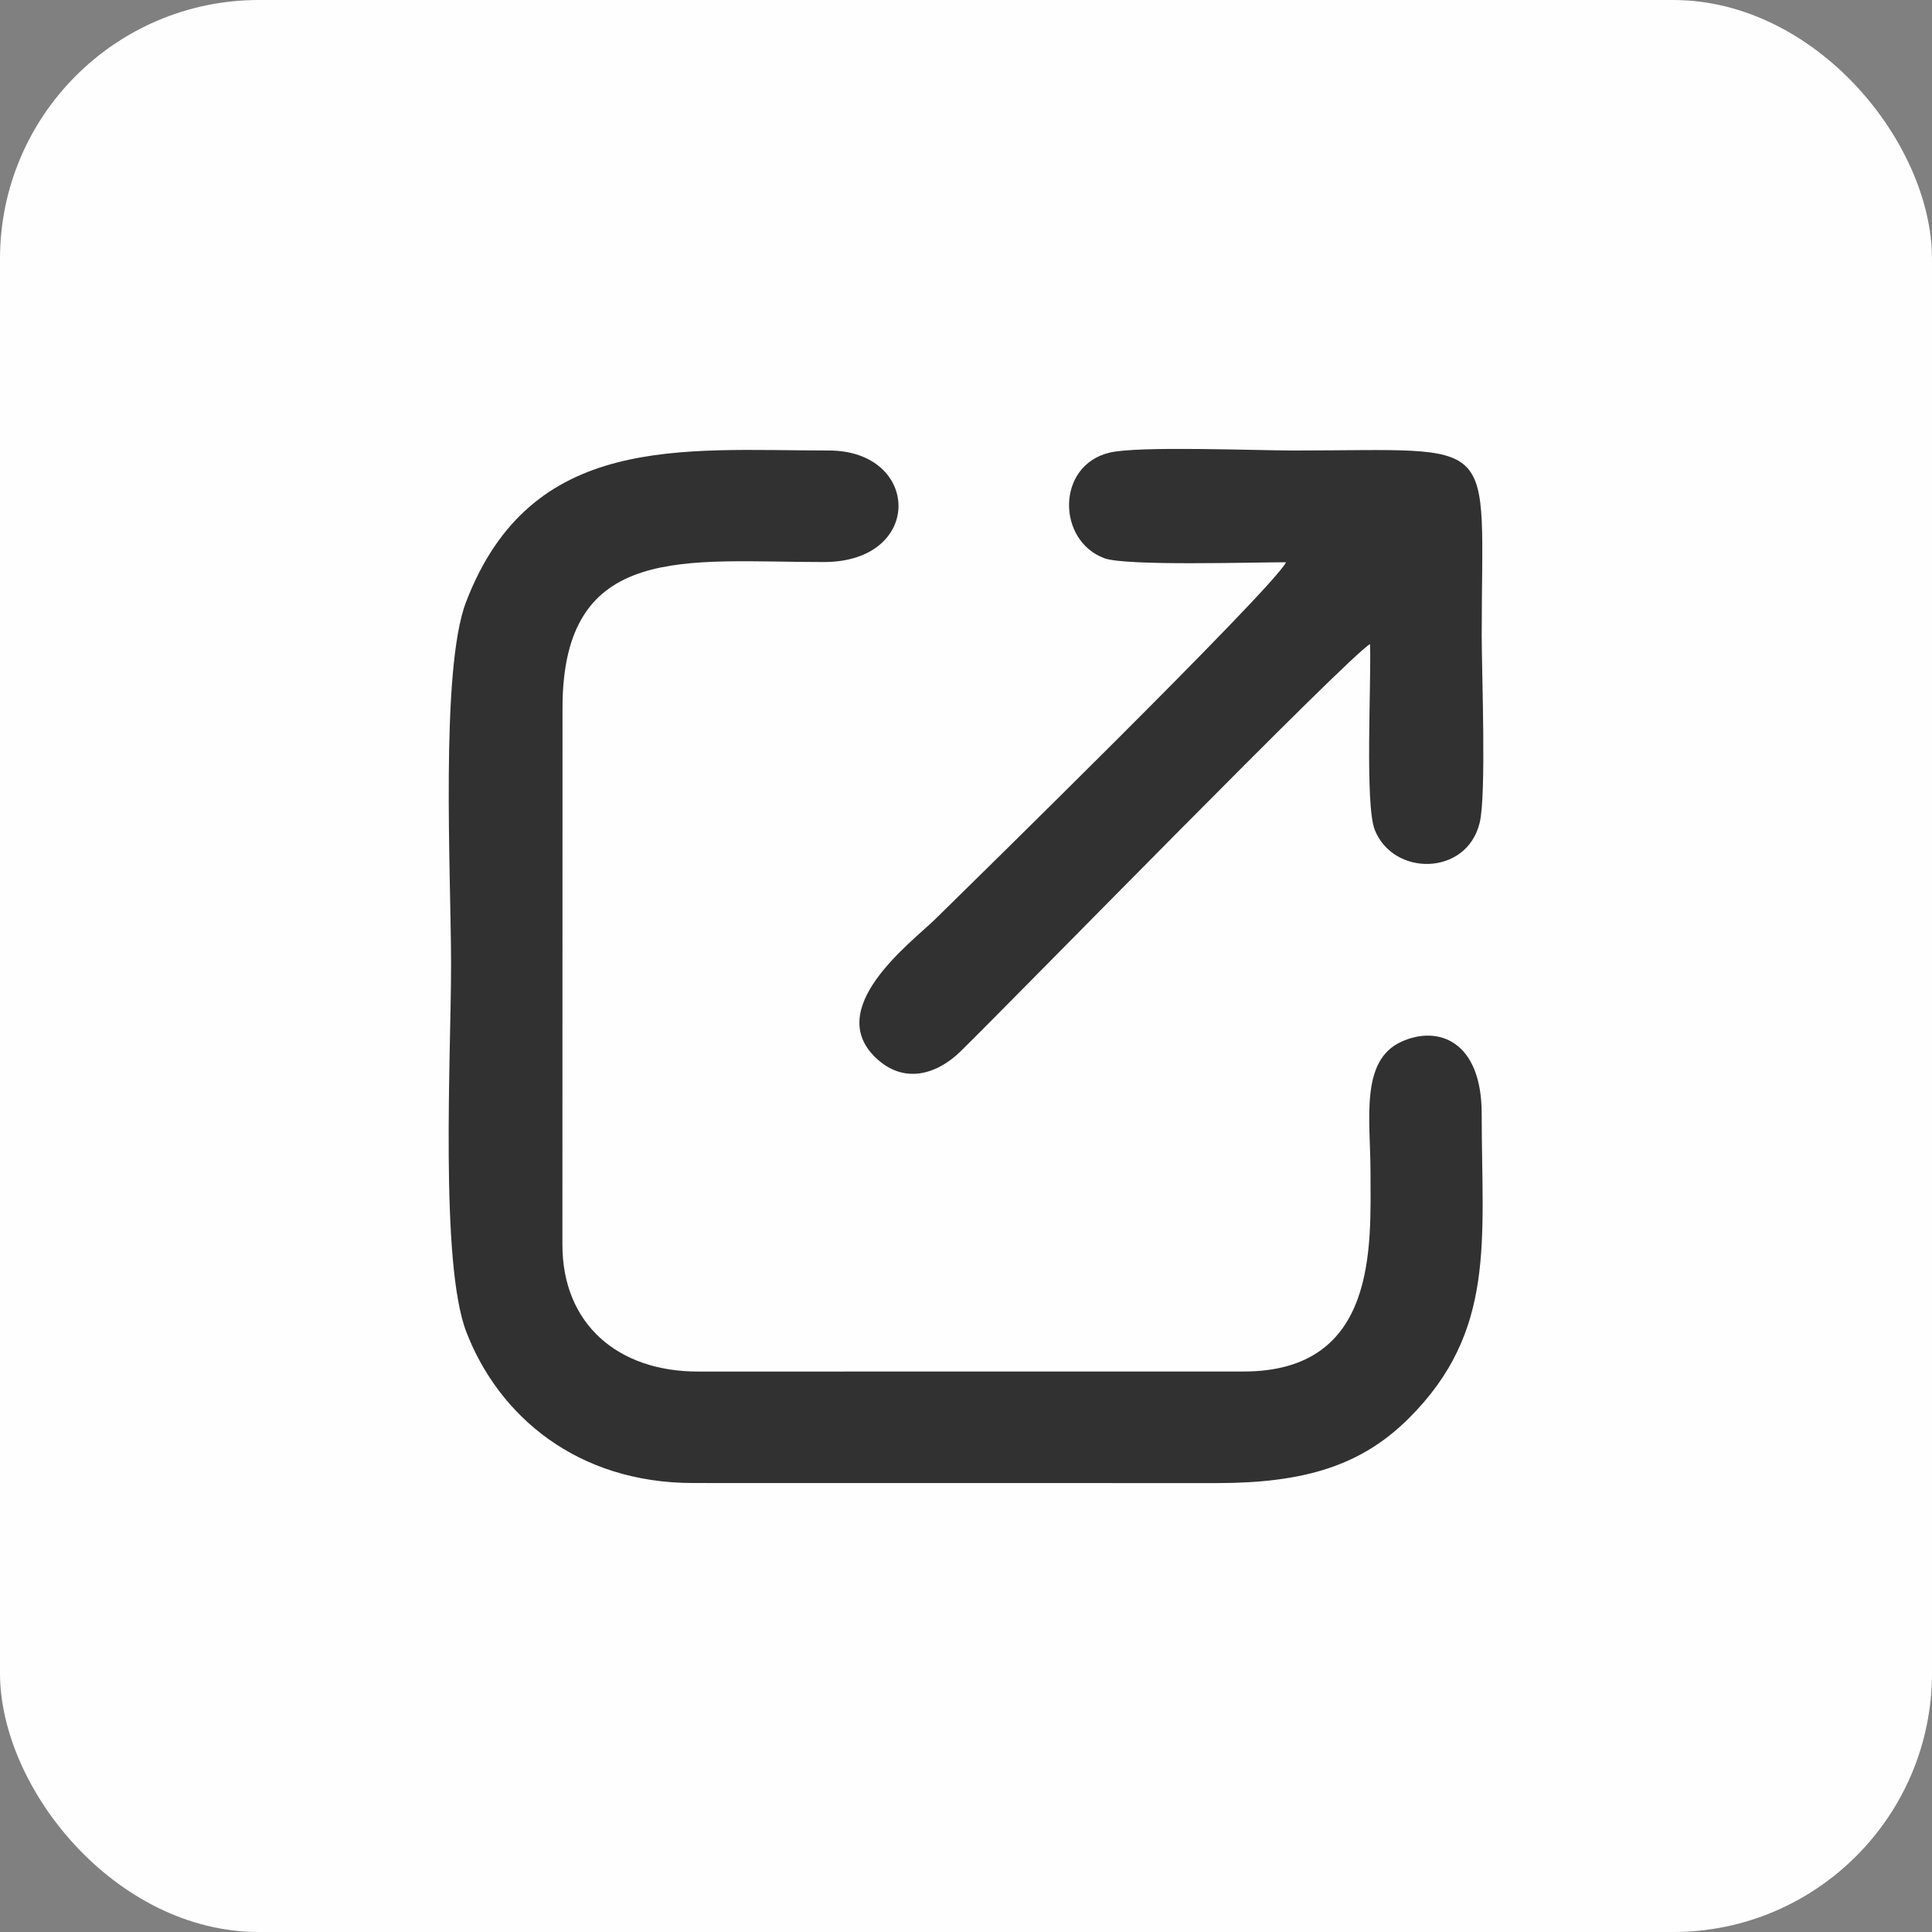 <?xml version="1.0" encoding="UTF-8"?> <svg xmlns="http://www.w3.org/2000/svg" xmlns:xlink="http://www.w3.org/1999/xlink" xmlns:xodm="http://www.corel.com/coreldraw/odm/2003" xml:space="preserve" width="17.78mm" height="17.78mm" version="1.1" style="shape-rendering:geometricPrecision; text-rendering:geometricPrecision; image-rendering:optimizeQuality; fill-rule:evenodd; clip-rule:evenodd" viewBox="0 0 1777.98 1777.98"><rect x="0" y="0" width="1777.98" height="1777.98" fill="#808080" stroke="none"/> <defs> <style type="text/css"> .fil0 {fill:#FEFEFE} .fil1 {fill:#313131} </style> </defs> <g id="Слой_x0020_1">  <rect class="fil0" x="-0.01" y="-0" width="1777.99" height="1777.99" rx="238.28" ry="238.28"></rect> <g id="_2652568188272"> <path class="fil1" d="M758.45 517.24c92.13,-0.3 88.94,-102.68 4.15,-102.66 -134.76,0.02 -273.86,-16.89 -333.74,139.53 -23.92,62.49 -13.75,251.74 -13.75,333.95 0,81.85 -10.47,274.28 14.1,337.86 29.83,77.17 101.84,138.9 208.87,138.88l481.46 0.06c81.23,0 133.29,-16.24 176.69,-59.34 80.99,-80.45 67.36,-163.91 67.34,-280.49 -0.01,-67.01 -39.96,-81.8 -73.82,-66.4 -38.48,17.51 -28.51,71.91 -28.51,120.35 0,66.6 7.35,183.21 -116.8,183.19l-502.2 0.04c-73.87,0 -124.7,-43.92 -124.67,-116.82l0.1 -493.91c0.01,-153.75 114.67,-134.11 240.78,-134.24z"></path> <path class="fil1" d="M1363.59 585.08c0,-187.79 19.46,-170.49 -173.49,-170.49 -34.61,0 -142.65,-4.39 -169.04,1.97 -49.28,11.88 -48.39,80.97 -4.78,97.16 19.72,7.32 135.73,3.69 167.23,3.72 -10.89,23.08 -297.29,303.32 -322.4,328.03 -21.97,21.62 -106.11,83.64 -52.86,130.07 25.92,22.6 55.43,11.87 75.52,-7.8 51.95,-50.88 357.01,-363.76 377.06,-375.03 1.19,35.01 -4.8,147.65 4.27,170.81 16.91,43.2 84.6,42.93 96.61,-6.32 6.26,-25.71 1.88,-137.68 1.88,-172.12z"></path> </g> </g> </svg> 